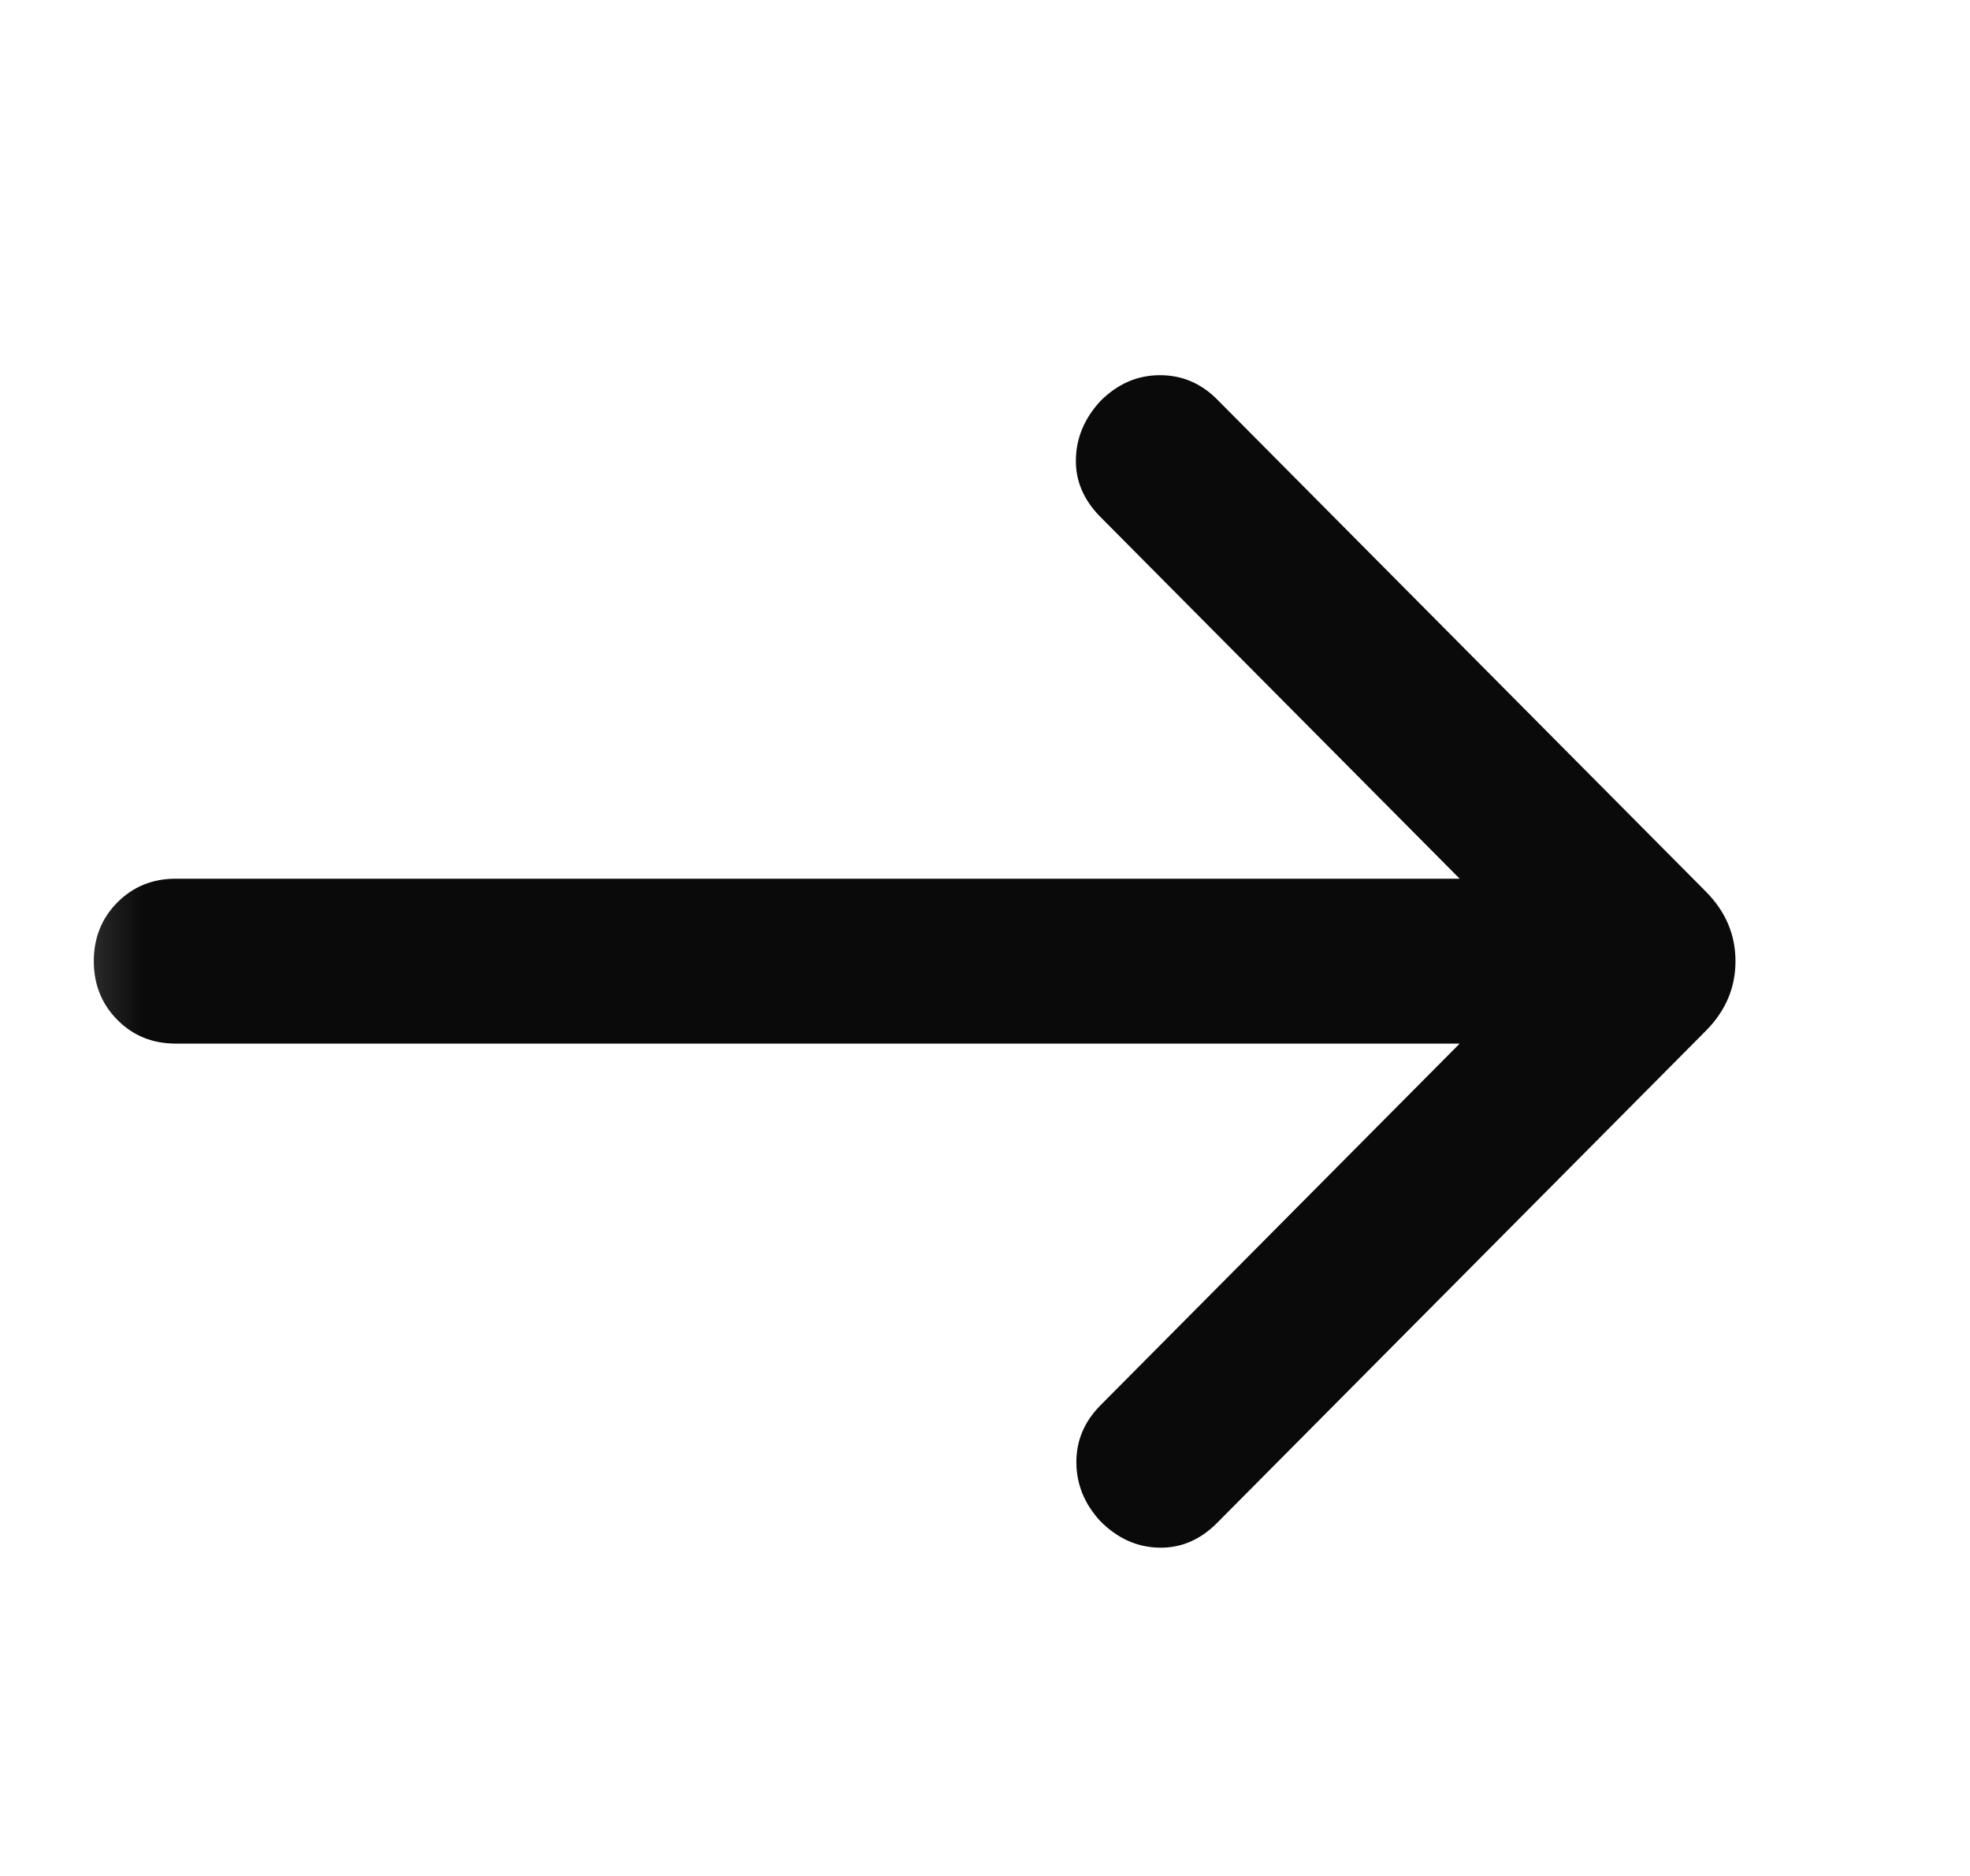 <svg width="21" height="20" viewBox="0 0 21 20" fill="none" xmlns="http://www.w3.org/2000/svg">
<mask id="mask0_21_2365" style="mask-type:alpha" maskUnits="userSpaceOnUse" x="0" y="0" width="21" height="20">
<rect width="20" height="20" transform="matrix(-1 0 0 1 20.25 0)" fill="#D9D9D9"/>
</mask>
<g mask="url(#mask0_21_2365)">
<path d="M15.56 11.126L11.73 14.983C11.557 15.158 11.472 15.362 11.474 15.595C11.476 15.829 11.562 16.036 11.73 16.218C11.911 16.4 12.118 16.494 12.352 16.5C12.586 16.506 12.794 16.418 12.974 16.236L18.185 10.989C18.395 10.777 18.5 10.53 18.5 10.247C18.5 9.965 18.395 9.718 18.185 9.506L12.974 4.258C12.801 4.084 12.595 3.998 12.358 4C12.12 4.002 11.911 4.094 11.73 4.276C11.562 4.458 11.474 4.664 11.469 4.893C11.463 5.123 11.55 5.329 11.73 5.511L15.56 9.368H1.873C1.625 9.368 1.418 9.453 1.251 9.621C1.084 9.789 1 9.998 1 10.247C1 10.496 1.084 10.705 1.251 10.873C1.418 11.042 1.625 11.126 1.873 11.126H15.56Z" fill="#0A0A0A"/>
</g>
</svg>
